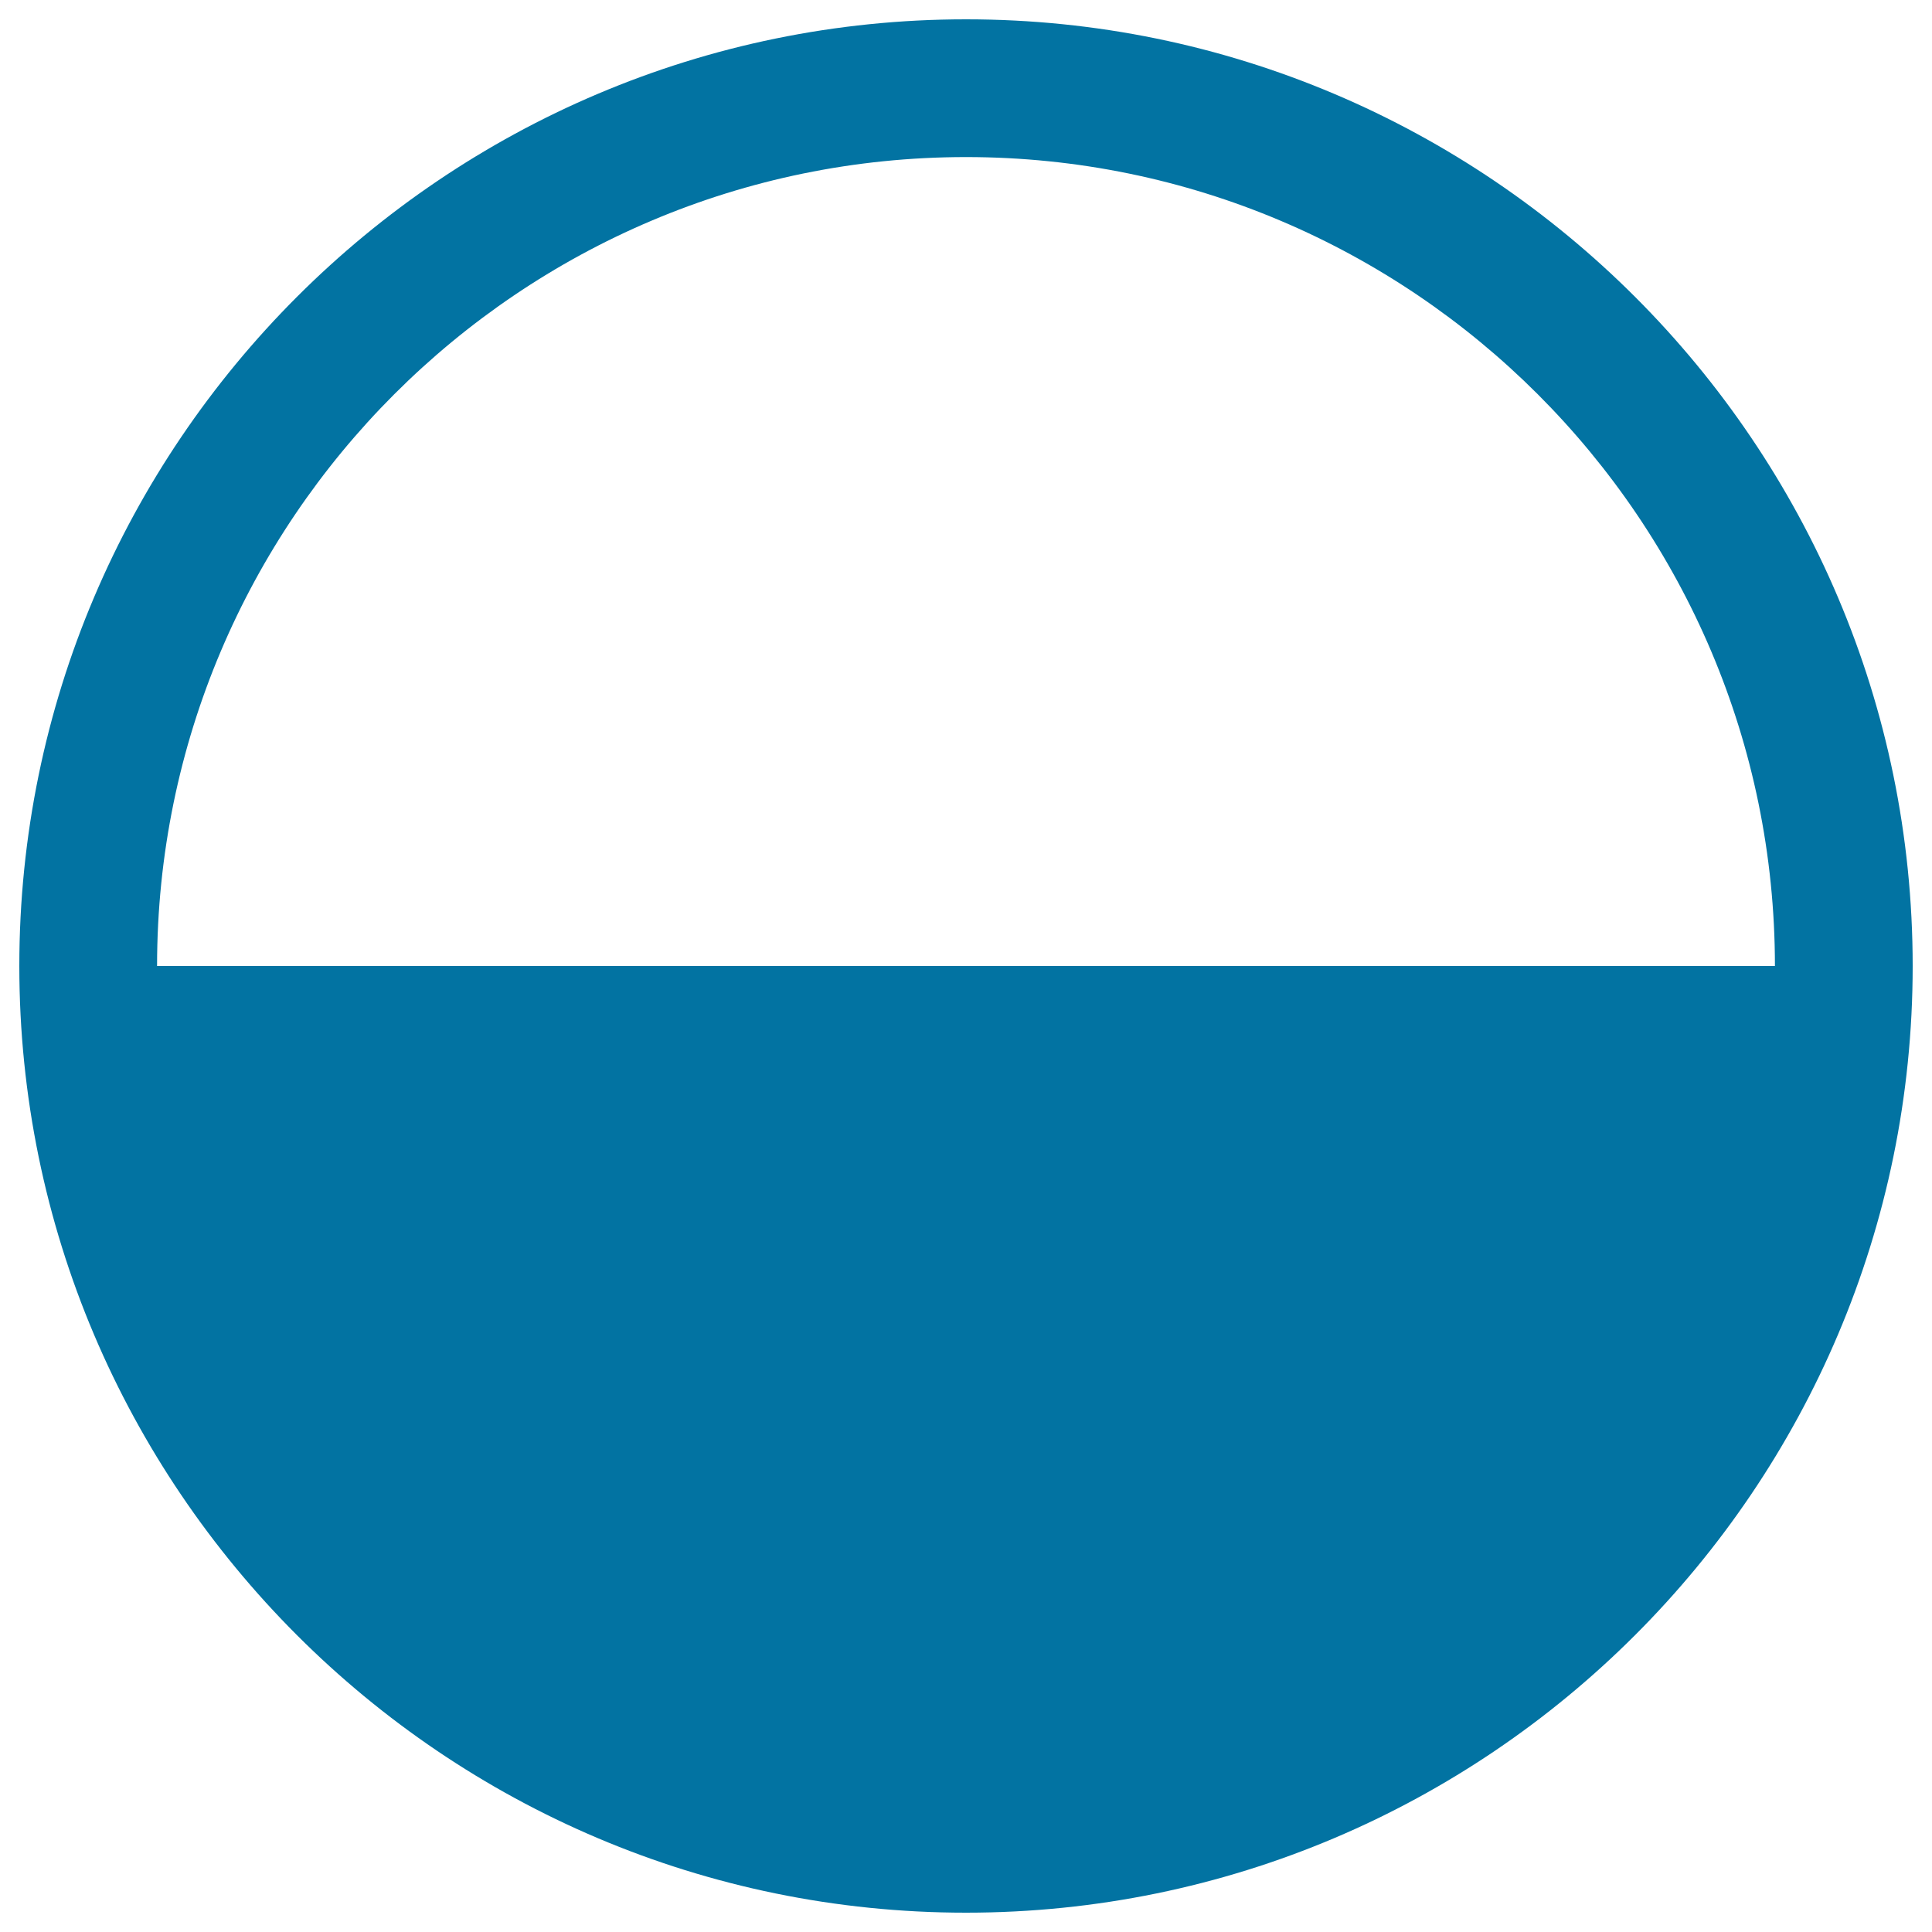 <svg xmlns="http://www.w3.org/2000/svg" viewBox="0 0 1000 1000" style="fill:#0273a2">
<title>Brightness Round Button SVG icon</title>
<path d="M500,10C229.8,10,10,229.8,10,500s219.8,490,490,490s490-219.8,490-490S770.2,10,500,10z M81.3,500C81.3,269.1,269.1,81.3,500,81.3S918.7,269.1,918.7,500H81.3z"/>
</svg>